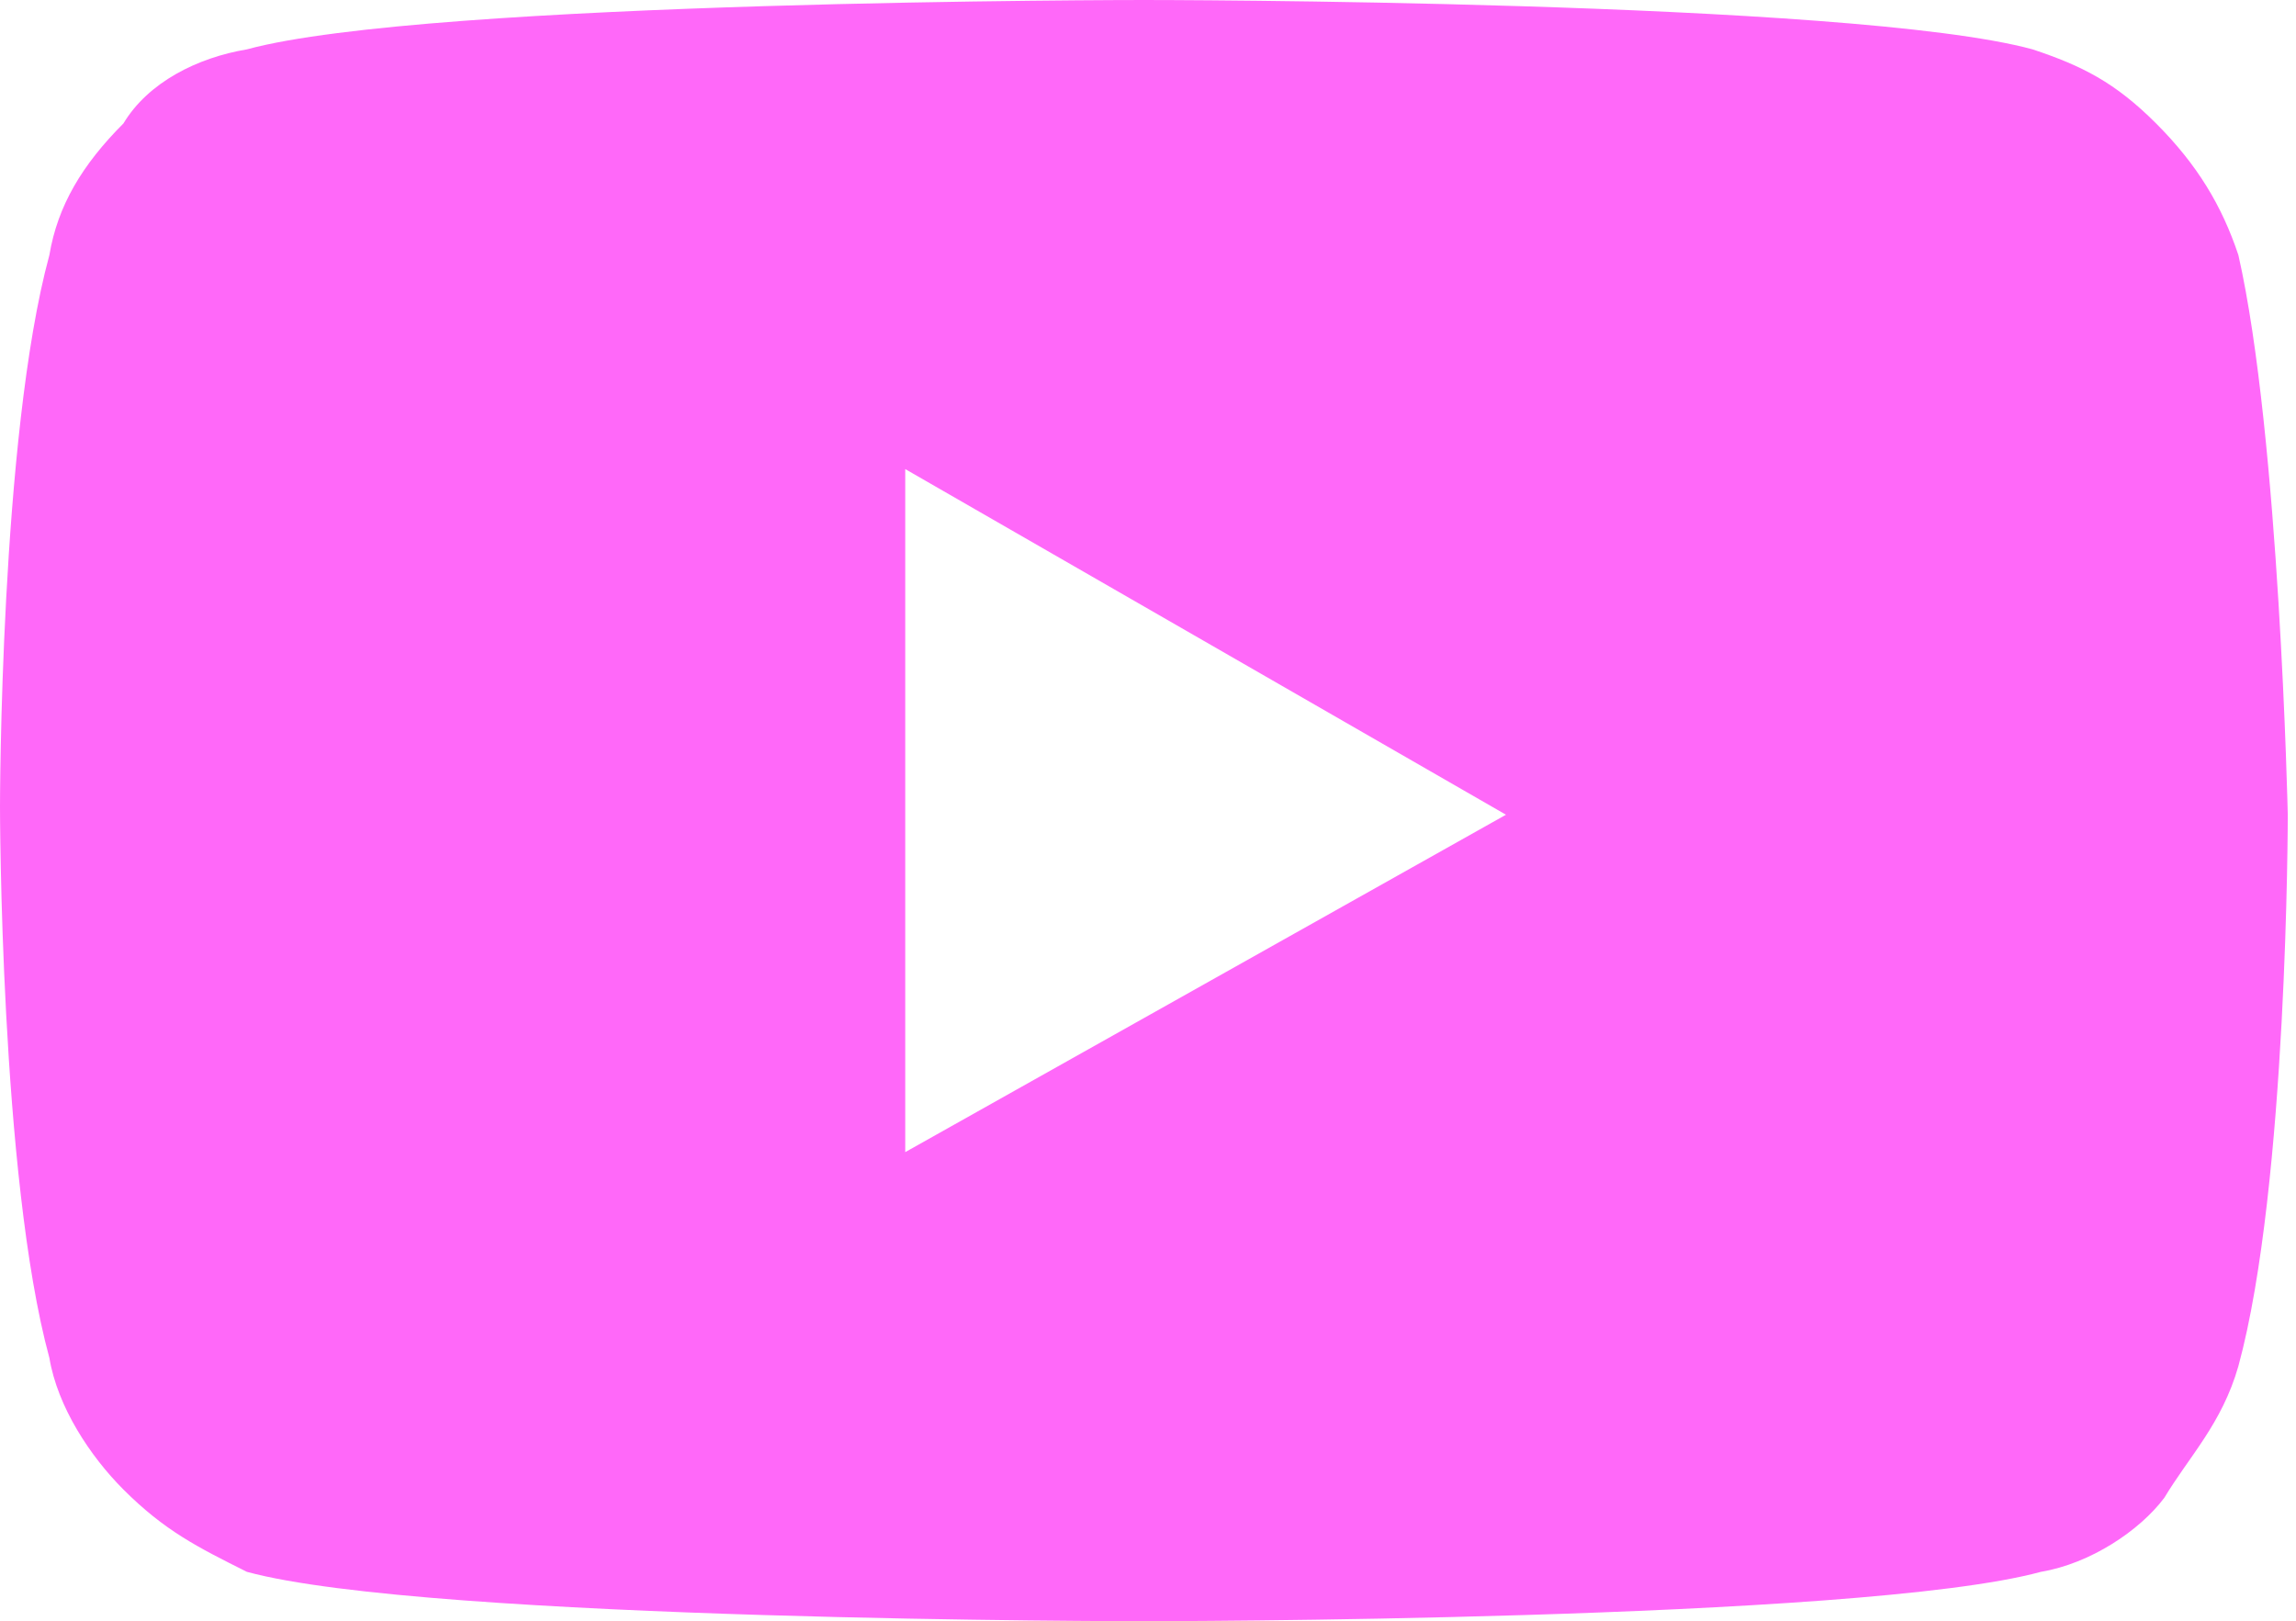 <?xml version="1.0" encoding="utf-8"?>
<!-- Generator: Adobe Illustrator 27.0.1, SVG Export Plug-In . SVG Version: 6.00 Build 0)  -->
<svg version="1.1" id="Layer_1" xmlns="http://www.w3.org/2000/svg" xmlns:xlink="http://www.w3.org/1999/xlink" x="0px" y="0px"
	 viewBox="0 0 27.9 19.7" style="enable-background:new 0 0 27.9 19.7;" xml:space="preserve">
<style type="text/css">
	.st0{fill:#FF68F9;}
</style>
<path class="st0" d="M27.2,3.1C27,2.5,26.7,2,26.2,1.5c-0.5-0.5-0.9-0.7-1.5-0.9C22.5,0,13.9,0,13.9,0S5.2,0,3,0.6
	C2.4,0.7,1.8,1,1.5,1.5C1,2,0.7,2.5,0.6,3.1C0,5.3,0,9.8,0,9.8s0,4.5,0.6,6.7c0.1,0.6,0.5,1.2,0.9,1.6C2,18.6,2.4,18.8,3,19.1
	c2.2,0.6,10.9,0.6,10.9,0.6s8.7,0,10.9-0.6c0.6-0.1,1.2-0.5,1.5-0.9c0.3-0.5,0.7-0.9,0.9-1.6c0.6-2.2,0.6-6.7,0.6-6.7
	S27.7,5.3,27.2,3.1z M11,14V5.7l7.3,4.2L11,14z"/>
</svg>

